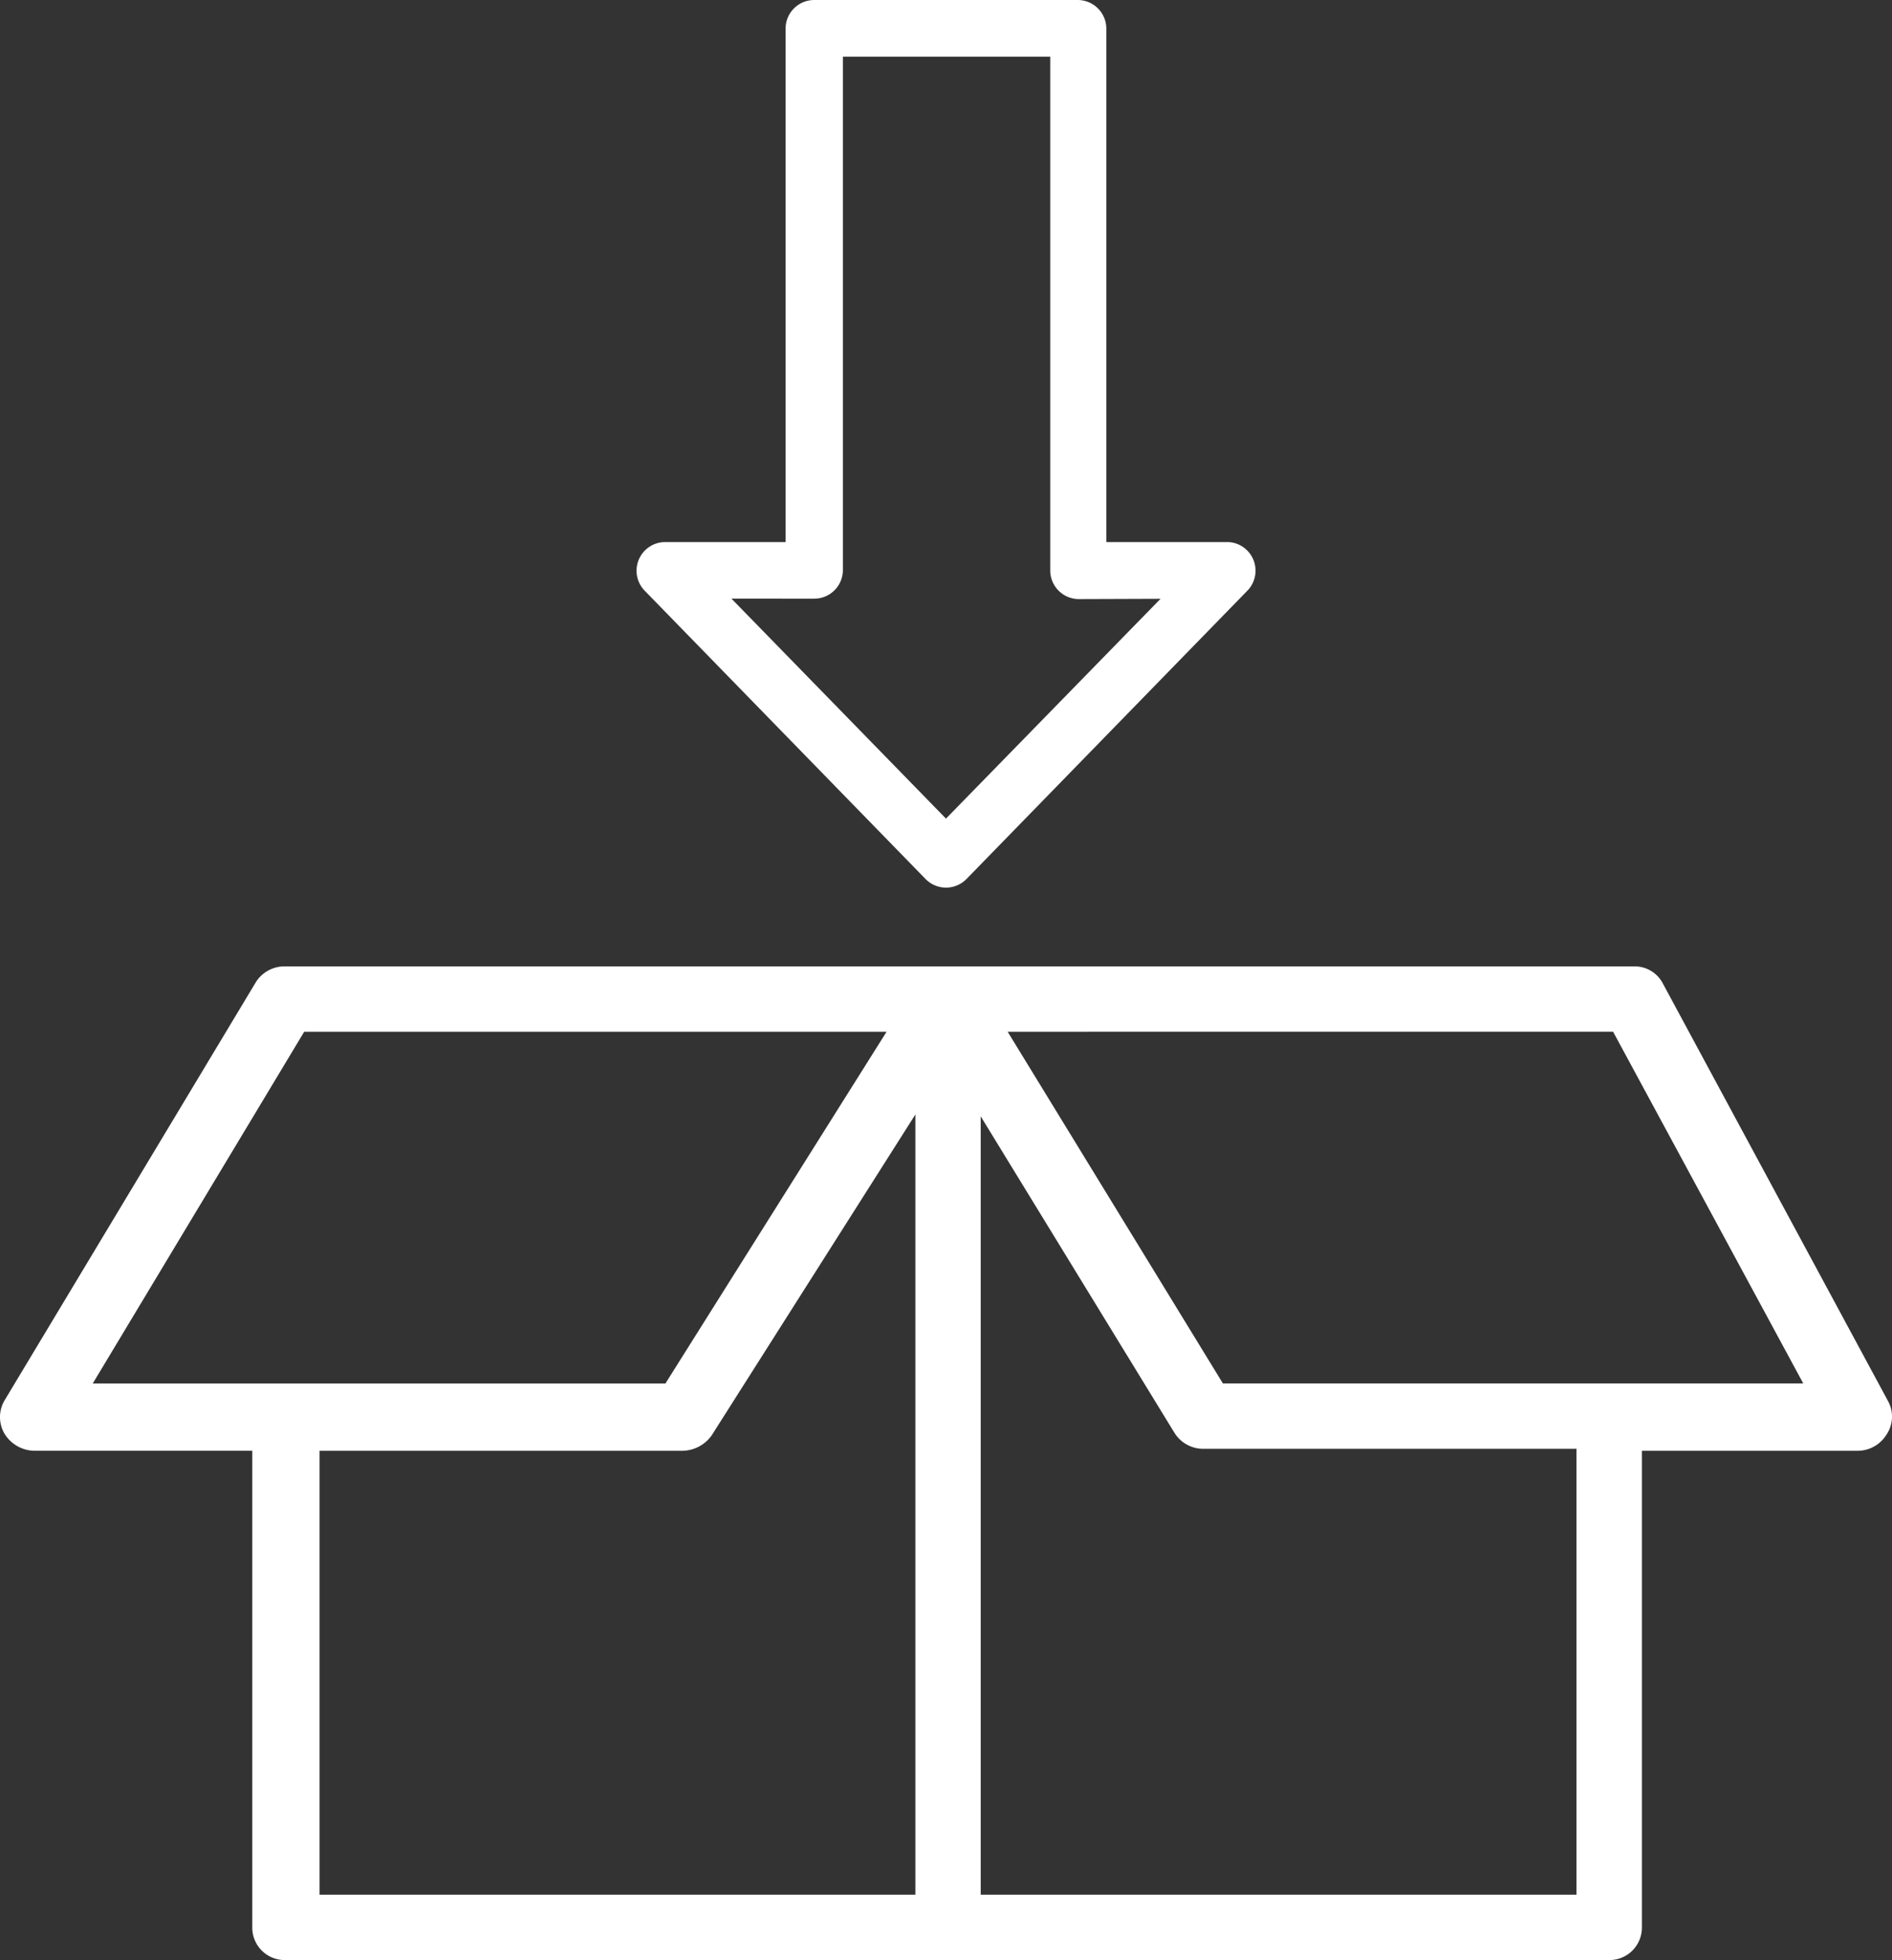 <svg xmlns="http://www.w3.org/2000/svg" width="40.213" height="41.662" viewBox="0 0 40.213 41.662"><rect x="0" y="0" width="40.213" height="41.662" fill="#333333" stroke="none"/><g transform="translate(-0.775 3.784)"><path d="M40.9,55.732l-4.78-8.865a.674.674,0,0,0-.613-.368H6.831a.72.72,0,0,0-.613.327L.867,55.732a.7.7,0,0,0,0,.694.759.759,0,0,0,.613.368H6.137V66.926a.689.689,0,0,0,.694.694H34.978a.689.689,0,0,0,.694-.694V56.795h4.575a.72.72,0,0,0,.613-.327A.687.687,0,0,0,40.9,55.732Zm-6.618,1.062v9.437H21.619V49.686l4.126,6.74a.72.72,0,0,0,.613.327h7.925Zm4.82-1.43H26.767l-4.575-7.476H35.06ZM19.618,47.889l-4.7,7.476H2.746L7.24,47.889ZM7.567,56.795h7.721a.776.776,0,0,0,.613-.327l4.33-6.822V66.231H7.567V56.795Z" transform="translate(0 -29.742)" fill="#fff"/><path d="M30.707,3.8H25.1a.609.609,0,0,0-.609.609V15.322H21.918a.609.609,0,0,0-.432,1.023l5.983,6.142a.609.609,0,0,0,.864,0l5.983-6.142a.609.609,0,0,0-.408-1.023h-2.6V4.4a.609.609,0,0,0-.6-.6ZM32.46,16.528,27.9,21.2l-4.559-4.675H25.1a.609.609,0,0,0,.609-.609V5.005h4.407v10.92a.609.609,0,0,0,.609.609Z" transform="translate(-7.019 -7.584)" fill="#fff"/></g></svg>